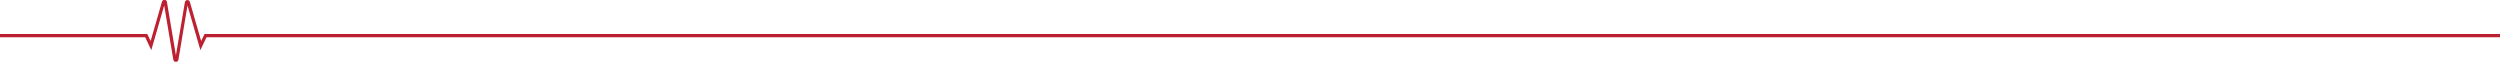 <?xml version="1.0" encoding="utf-8"?>
<!-- Generator: Adobe Illustrator 24.2.0, SVG Export Plug-In . SVG Version: 6.00 Build 0)  -->
<svg version="1.1" id="Layer_1" xmlns="http://www.w3.org/2000/svg" xmlns:xlink="http://www.w3.org/1999/xlink" x="0px" y="0px"
	 viewBox="0 0 1920 47.5" style="enable-background:new 0 0 1920 47.5;" xml:space="preserve">
<style type="text/css">
	.st0{fill:#BC2031;}
</style>
<g>
	<path class="st0" d="M137,46l7-41.8l9.9,34.3l4.7-9.9H1920v-2.5H157.1l-2.6,5.4l-8.7-30.1l0,0c-0.1-0.6-0.7-1.1-1.3-1.3
		c-1.2-0.3-2.3,0.4-2.5,1.5l-6.9,40.9l-6.9-41V1.4c-0.1-0.6-0.6-1.2-1.2-1.4c-1.1-0.4-2.3,0.2-2.6,1.3l-8.7,30.2l-2.6-5.4H0l0,2.5
		h111.5l4.7,9.9l9.9-34.3l7,41.7l0,0c0.2,0.7,0.6,1.3,1.3,1.5C135.6,47.8,136.8,47.1,137,46z"/>
</g>
</svg>
